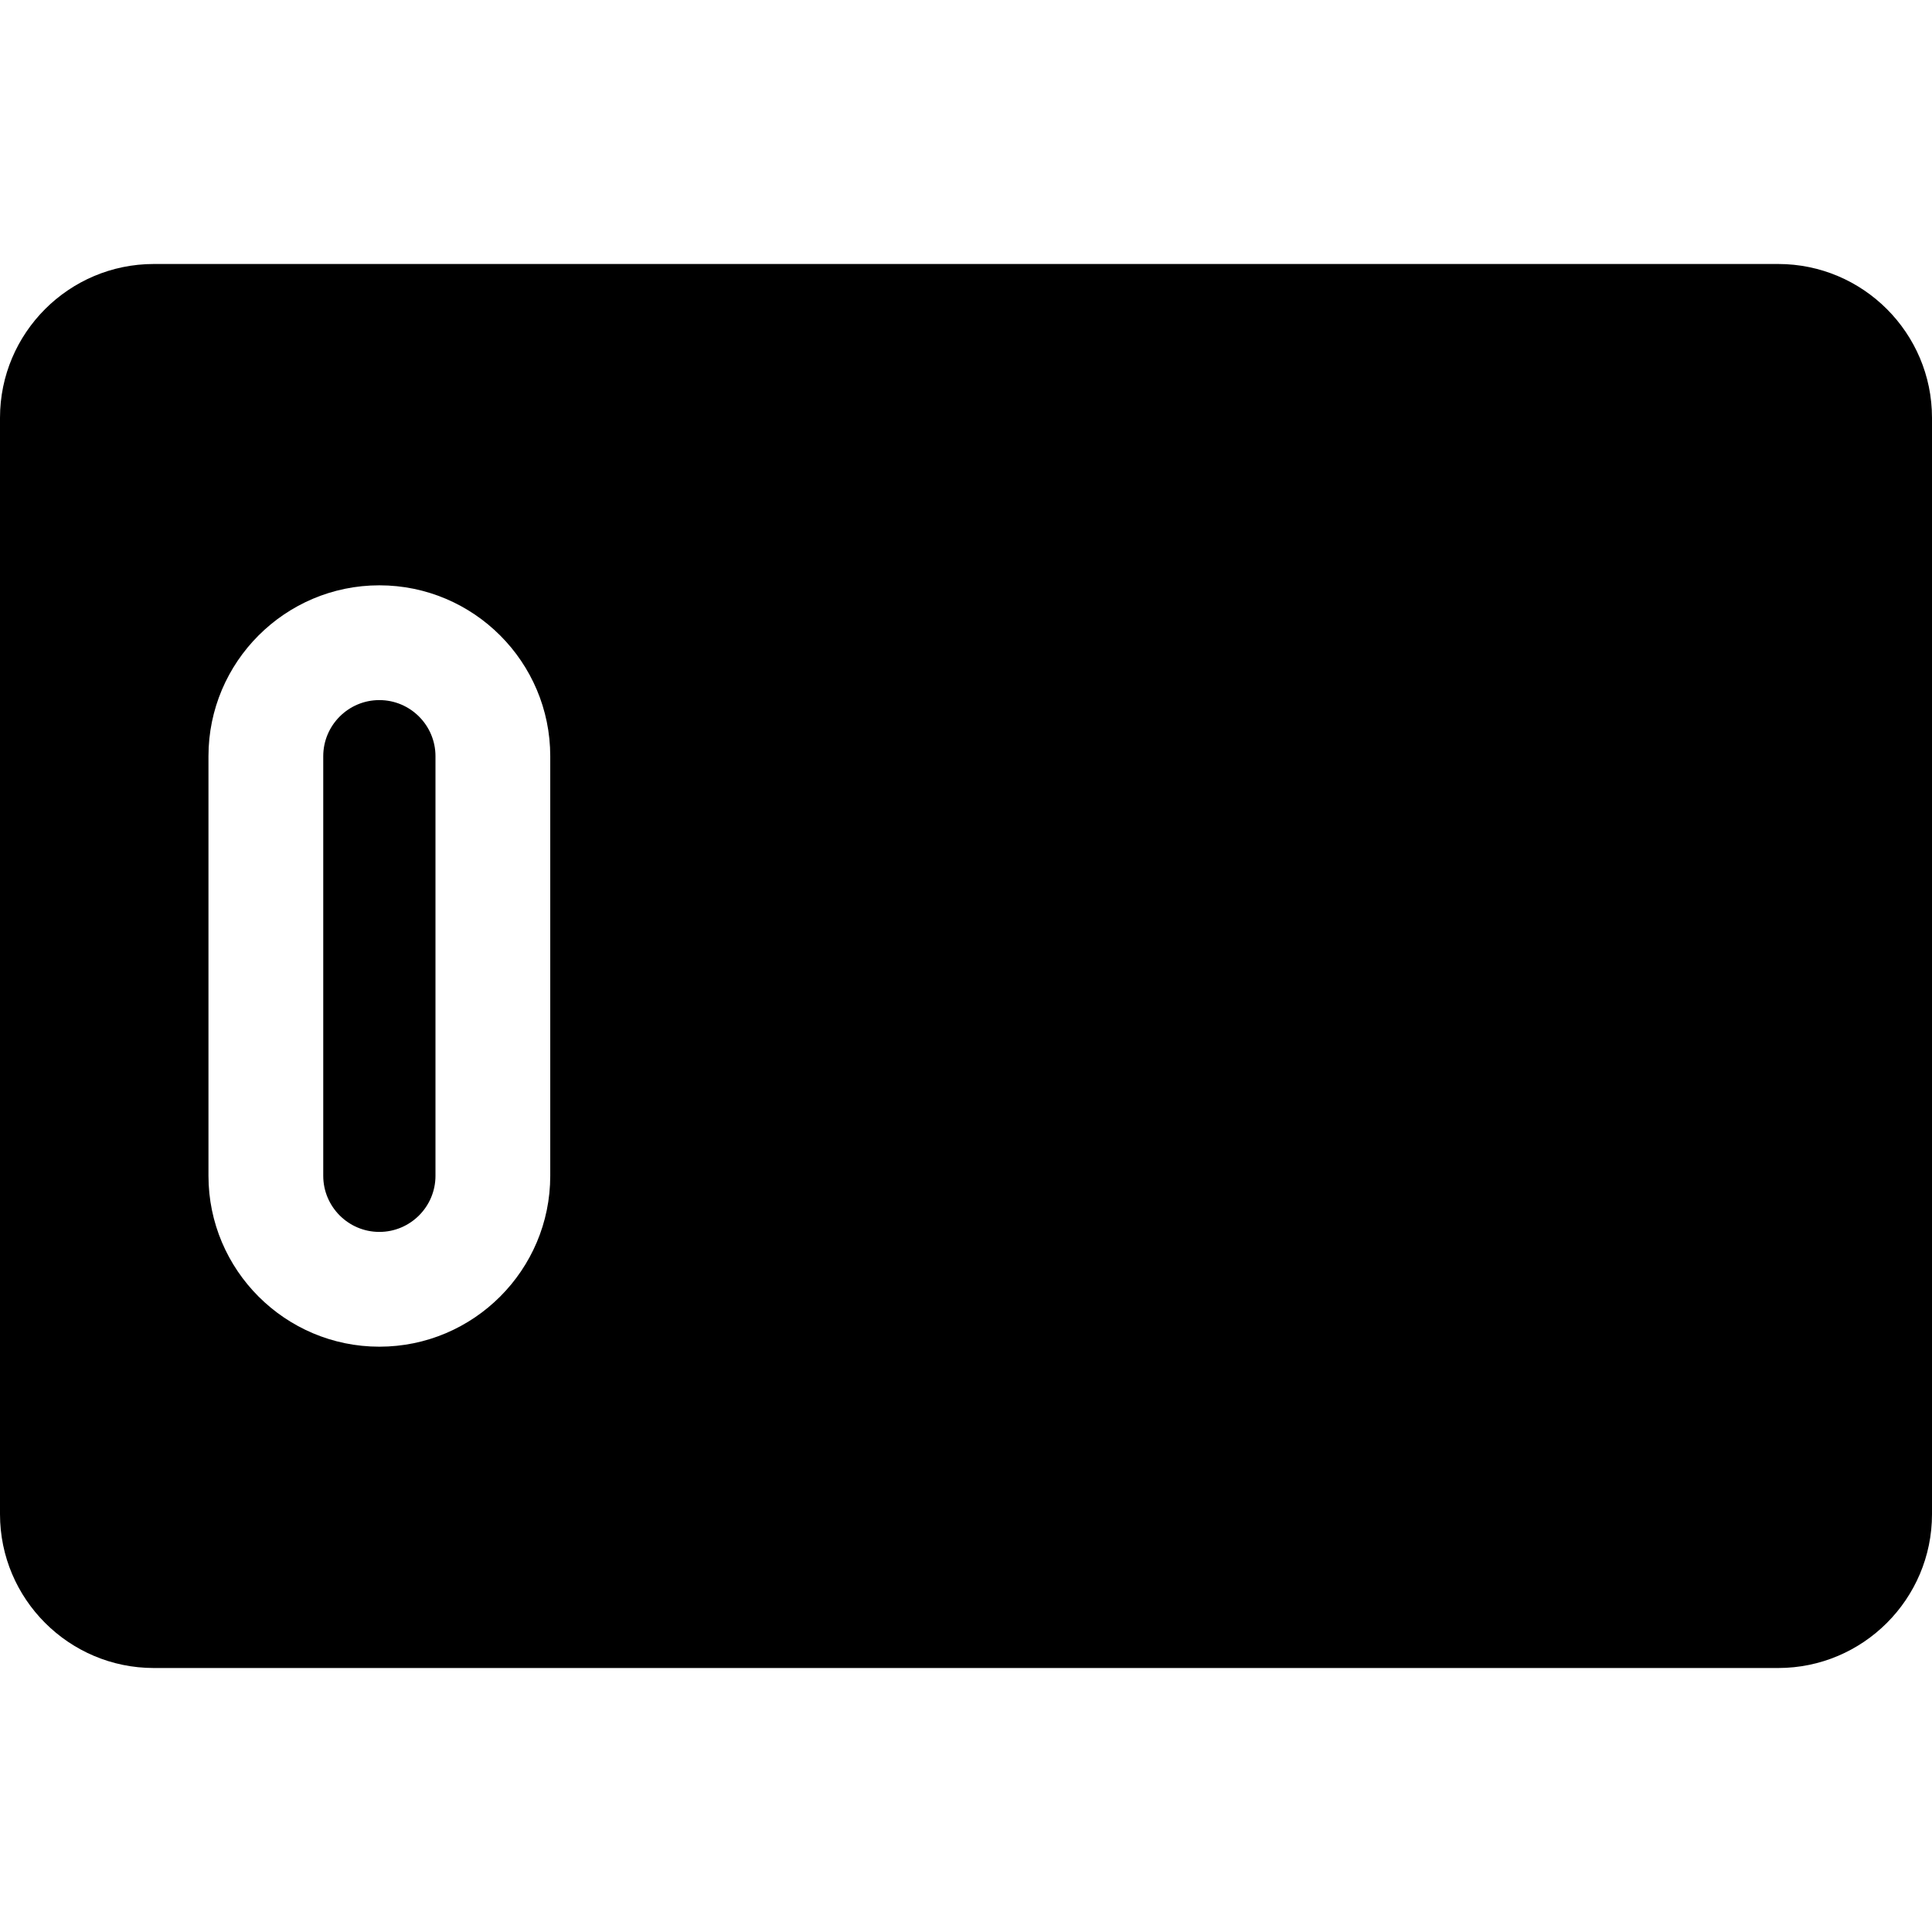 <?xml version="1.0" encoding="iso-8859-1"?>
<!-- Generator: Adobe Illustrator 19.0.0, SVG Export Plug-In . SVG Version: 6.00 Build 0)  -->
<svg version="1.1" id="Layer_1" xmlns="http://www.w3.org/2000/svg" xmlns:xlink="http://www.w3.org/1999/xlink" x="0px" y="0px"
	 viewBox="0 0 511.999 511.999" style="enable-background:new 0 0 511.999 511.999;" xml:space="preserve">
<g>
	<g>
		<path d="M100.534,185.532c-8.199,0-14.871,6.67-14.871,14.871v111.195c0,8.199,6.671,14.871,14.871,14.871
			s14.871-6.671,14.871-14.871V200.402C115.405,192.202,108.734,185.532,100.534,185.532z"/>
	</g>
</g>
<g>
	<g>
		<path d="M471.237,69.961H40.762C18.286,69.961,0,88.246,0,110.723v290.554c0,22.476,18.286,40.762,40.762,40.762h430.475
			c22.476,0,40.762-18.286,40.762-40.762V110.723C512,88.246,493.713,69.961,471.237,69.961z M145.822,311.598
			c0,24.971-20.317,45.288-45.288,45.288s-45.288-20.316-45.288-45.288V200.403c0-24.971,20.316-45.288,45.288-45.288
			s45.288,20.316,45.288,45.288V311.598z"/>
	</g>
</g>
<g>
</g>
<g>
</g>
<g>
</g>
<g>
</g>
<g>
</g>
<g>
</g>
<g>
</g>
<g>
</g>
<g>
</g>
<g>
</g>
<g>
</g>
<g>
</g>
<g>
</g>
<g>
</g>
<g>
</g>
</svg>
